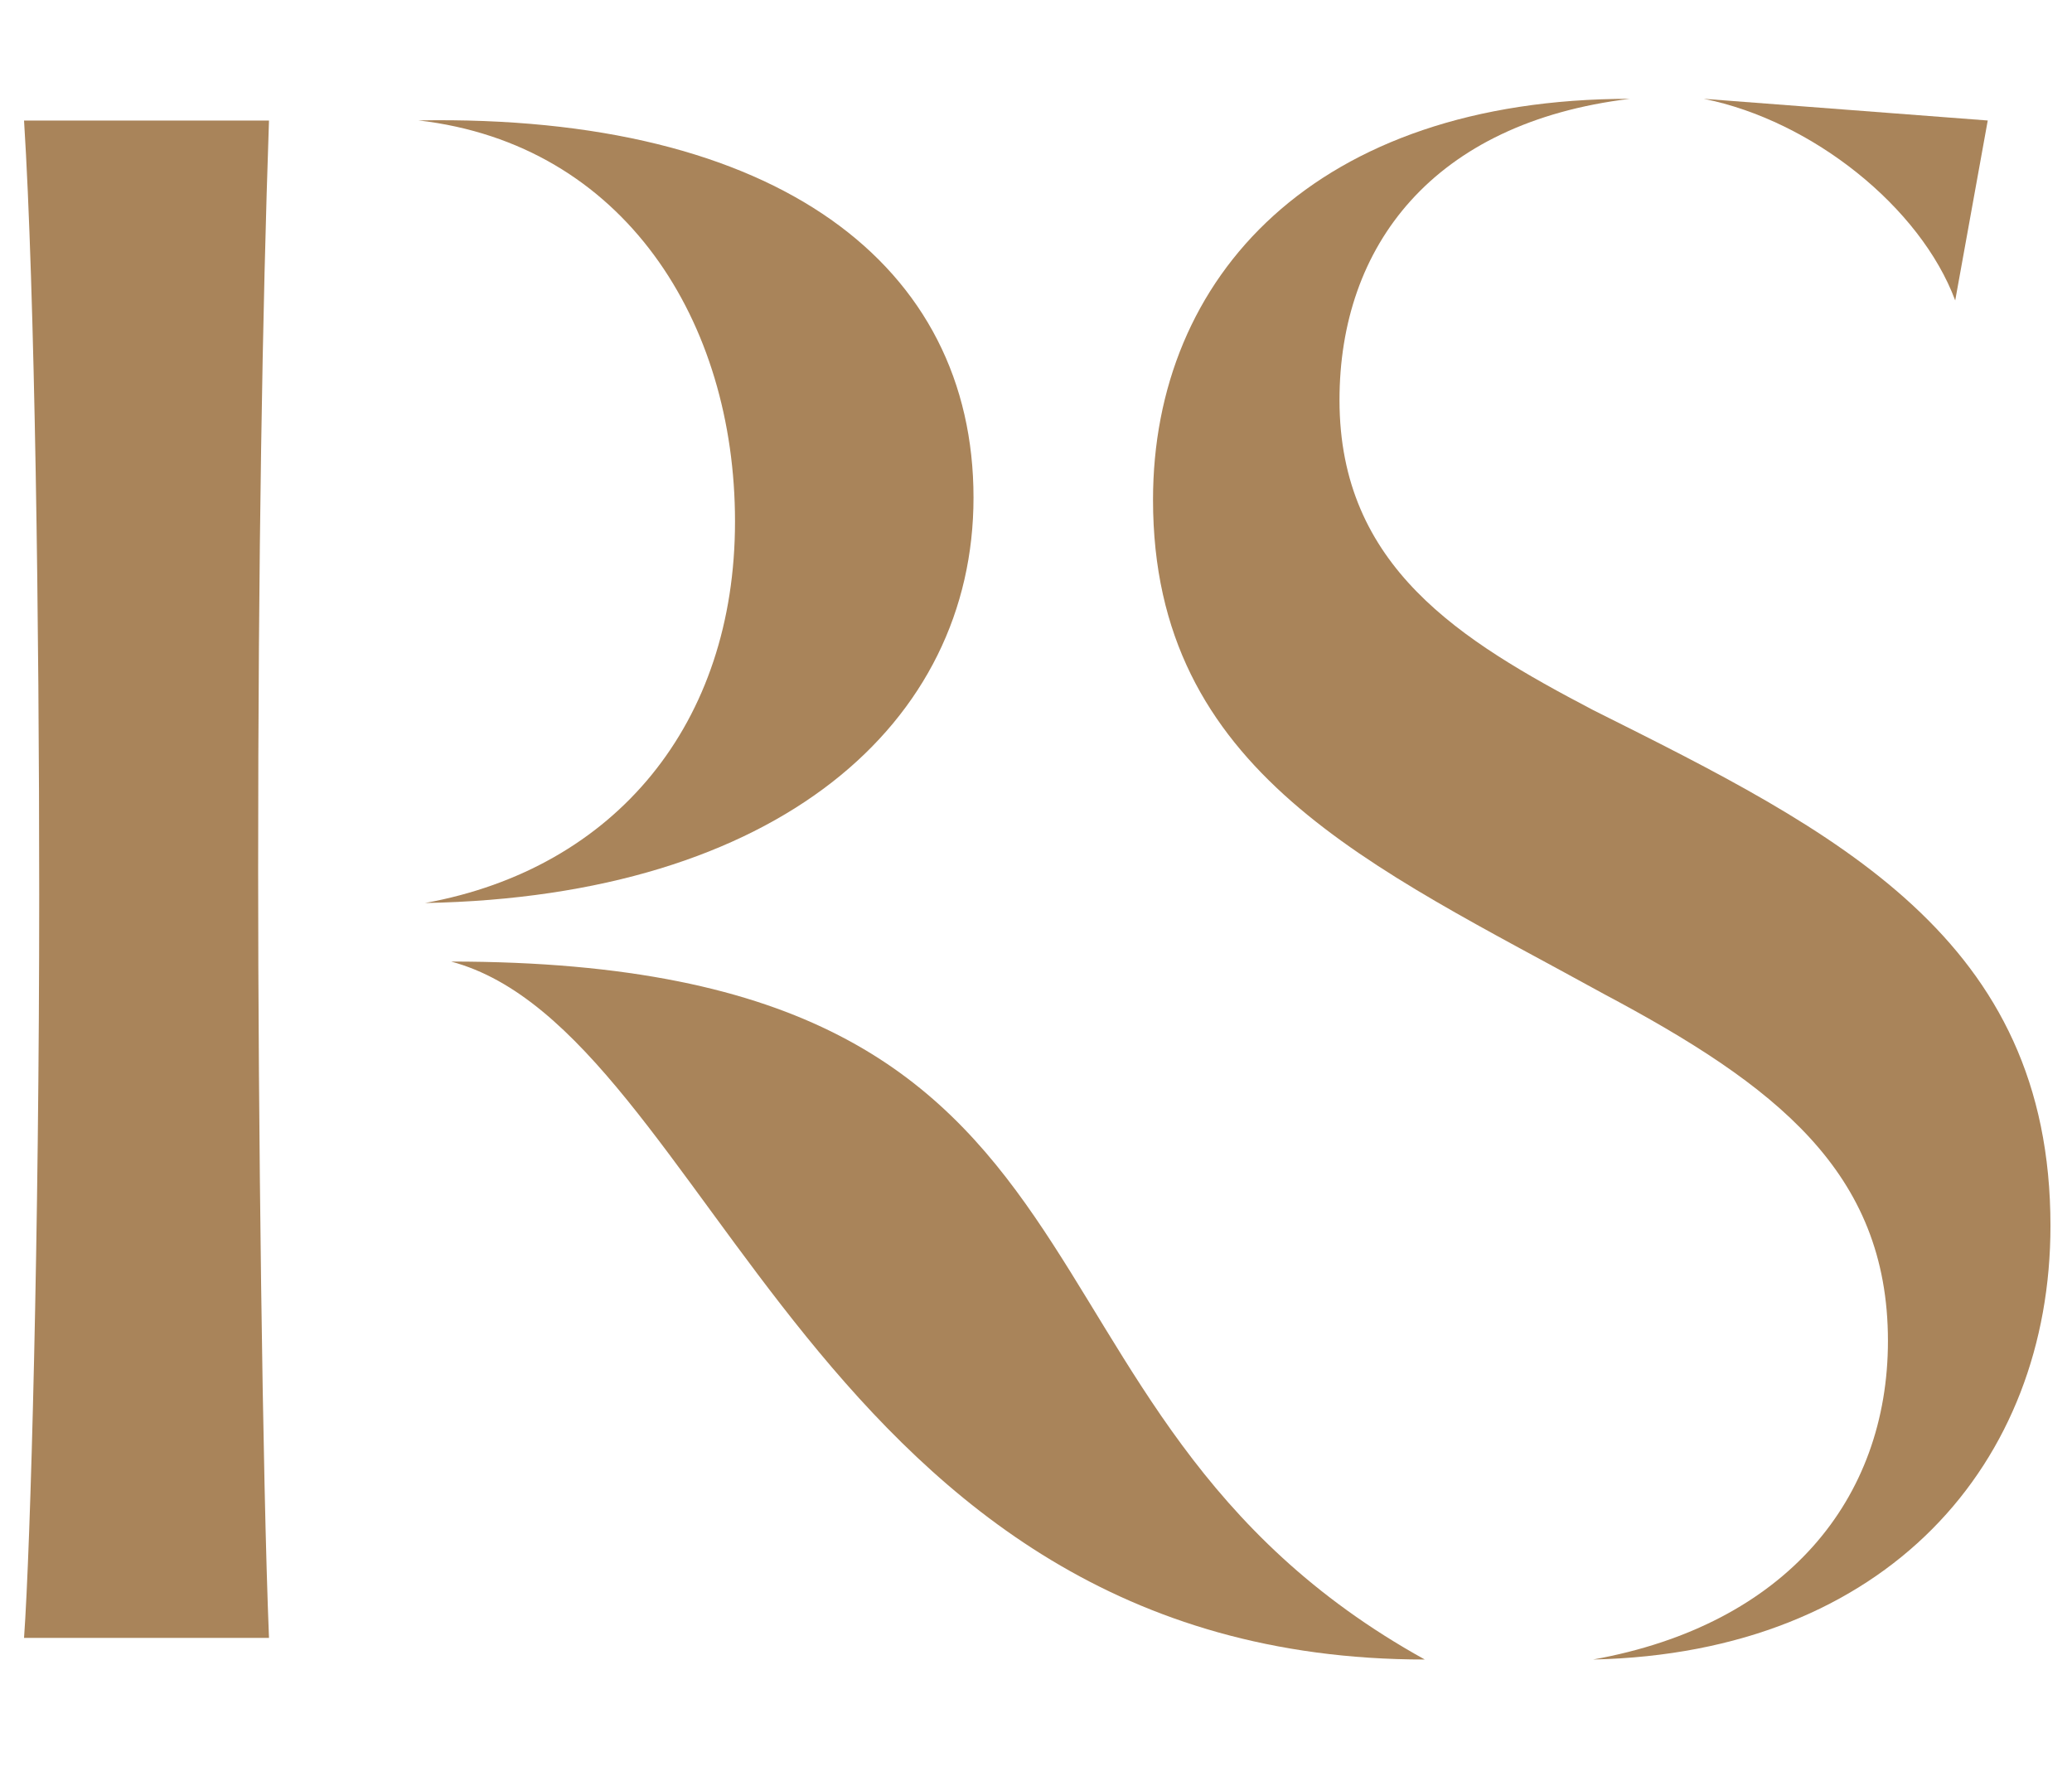 <?xml version="1.0" encoding="utf-8"?>
<!-- Generator: Adobe Illustrator 28.1.0, SVG Export Plug-In . SVG Version: 6.00 Build 0)  -->
<svg version="1.1" id="Layer_1" xmlns="http://www.w3.org/2000/svg" xmlns:xlink="http://www.w3.org/1999/xlink" x="0px" y="0px"
	 viewBox="0 0 273.22 234.89" style="enable-background:new 0 0 273.22 234.89;" xml:space="preserve">
<style type="text/css">
	.st0{display:none;fill:#282828;}
	.st1{fill:#A9845A;}
</style>
<rect id="XMLID_157_" class="st0" width="273.22" height="234.89"/>
<g id="XMLID_626_">
	<g id="XMLID_220_">
		<g id="XMLID_221_">
			<g id="XMLID_222_">
				<path id="XMLID_227_" class="st1" d="M56.05,119.08c46.6-0.86,72.32-23.73,72.32-53.46c0-30.59-25.73-50.59-73.18-49.74
					c27.16,3.14,41.73,26.58,41.73,52.88C96.93,95.36,81.21,114.51,56.05,119.08z"/>
				<path id="XMLID_226_" class="st1" d="M3.17,15.89c1.43,22.58,2,66.89,2,102.05c0,44.88-1.14,86.04-2,98.05h32.3
					c-0.86-21.15-1.43-69.18-1.43-101.19c0-41.45,0.57-74.03,1.43-98.9H3.17z"/>
				<path id="XMLID_225_" class="st1" d="M59.48,126.8c34.3,9.15,47.8,92.04,128.4,92.04C128.37,185.9,153.03,126.8,59.48,126.8z"/>
				<path id="XMLID_224_" class="st1" d="M210.08,93.64c-17.44-9.15-33.45-18.87-33.45-40.88c0-20.29,12.29-36.59,38.3-39.73
					c-41.45,0-62.89,23.44-62.89,52.88c0,36.02,28.87,48.31,59.46,65.17c22.58,12.01,37.45,23.44,37.45,45.74
					c0,20.87-13.44,37.45-38.88,42.02c38.88-0.86,60.31-26.01,60.31-57.17C270.4,123.65,242.1,109.65,210.08,93.64z"/>
				<path id="XMLID_223_" class="st1" d="M257.82,39.62l4.29-23.73l-37.45-2.86C238.95,15.89,253.24,27.32,257.82,39.62z"/>
			</g>
		</g>
	</g>
</g>
</svg>
